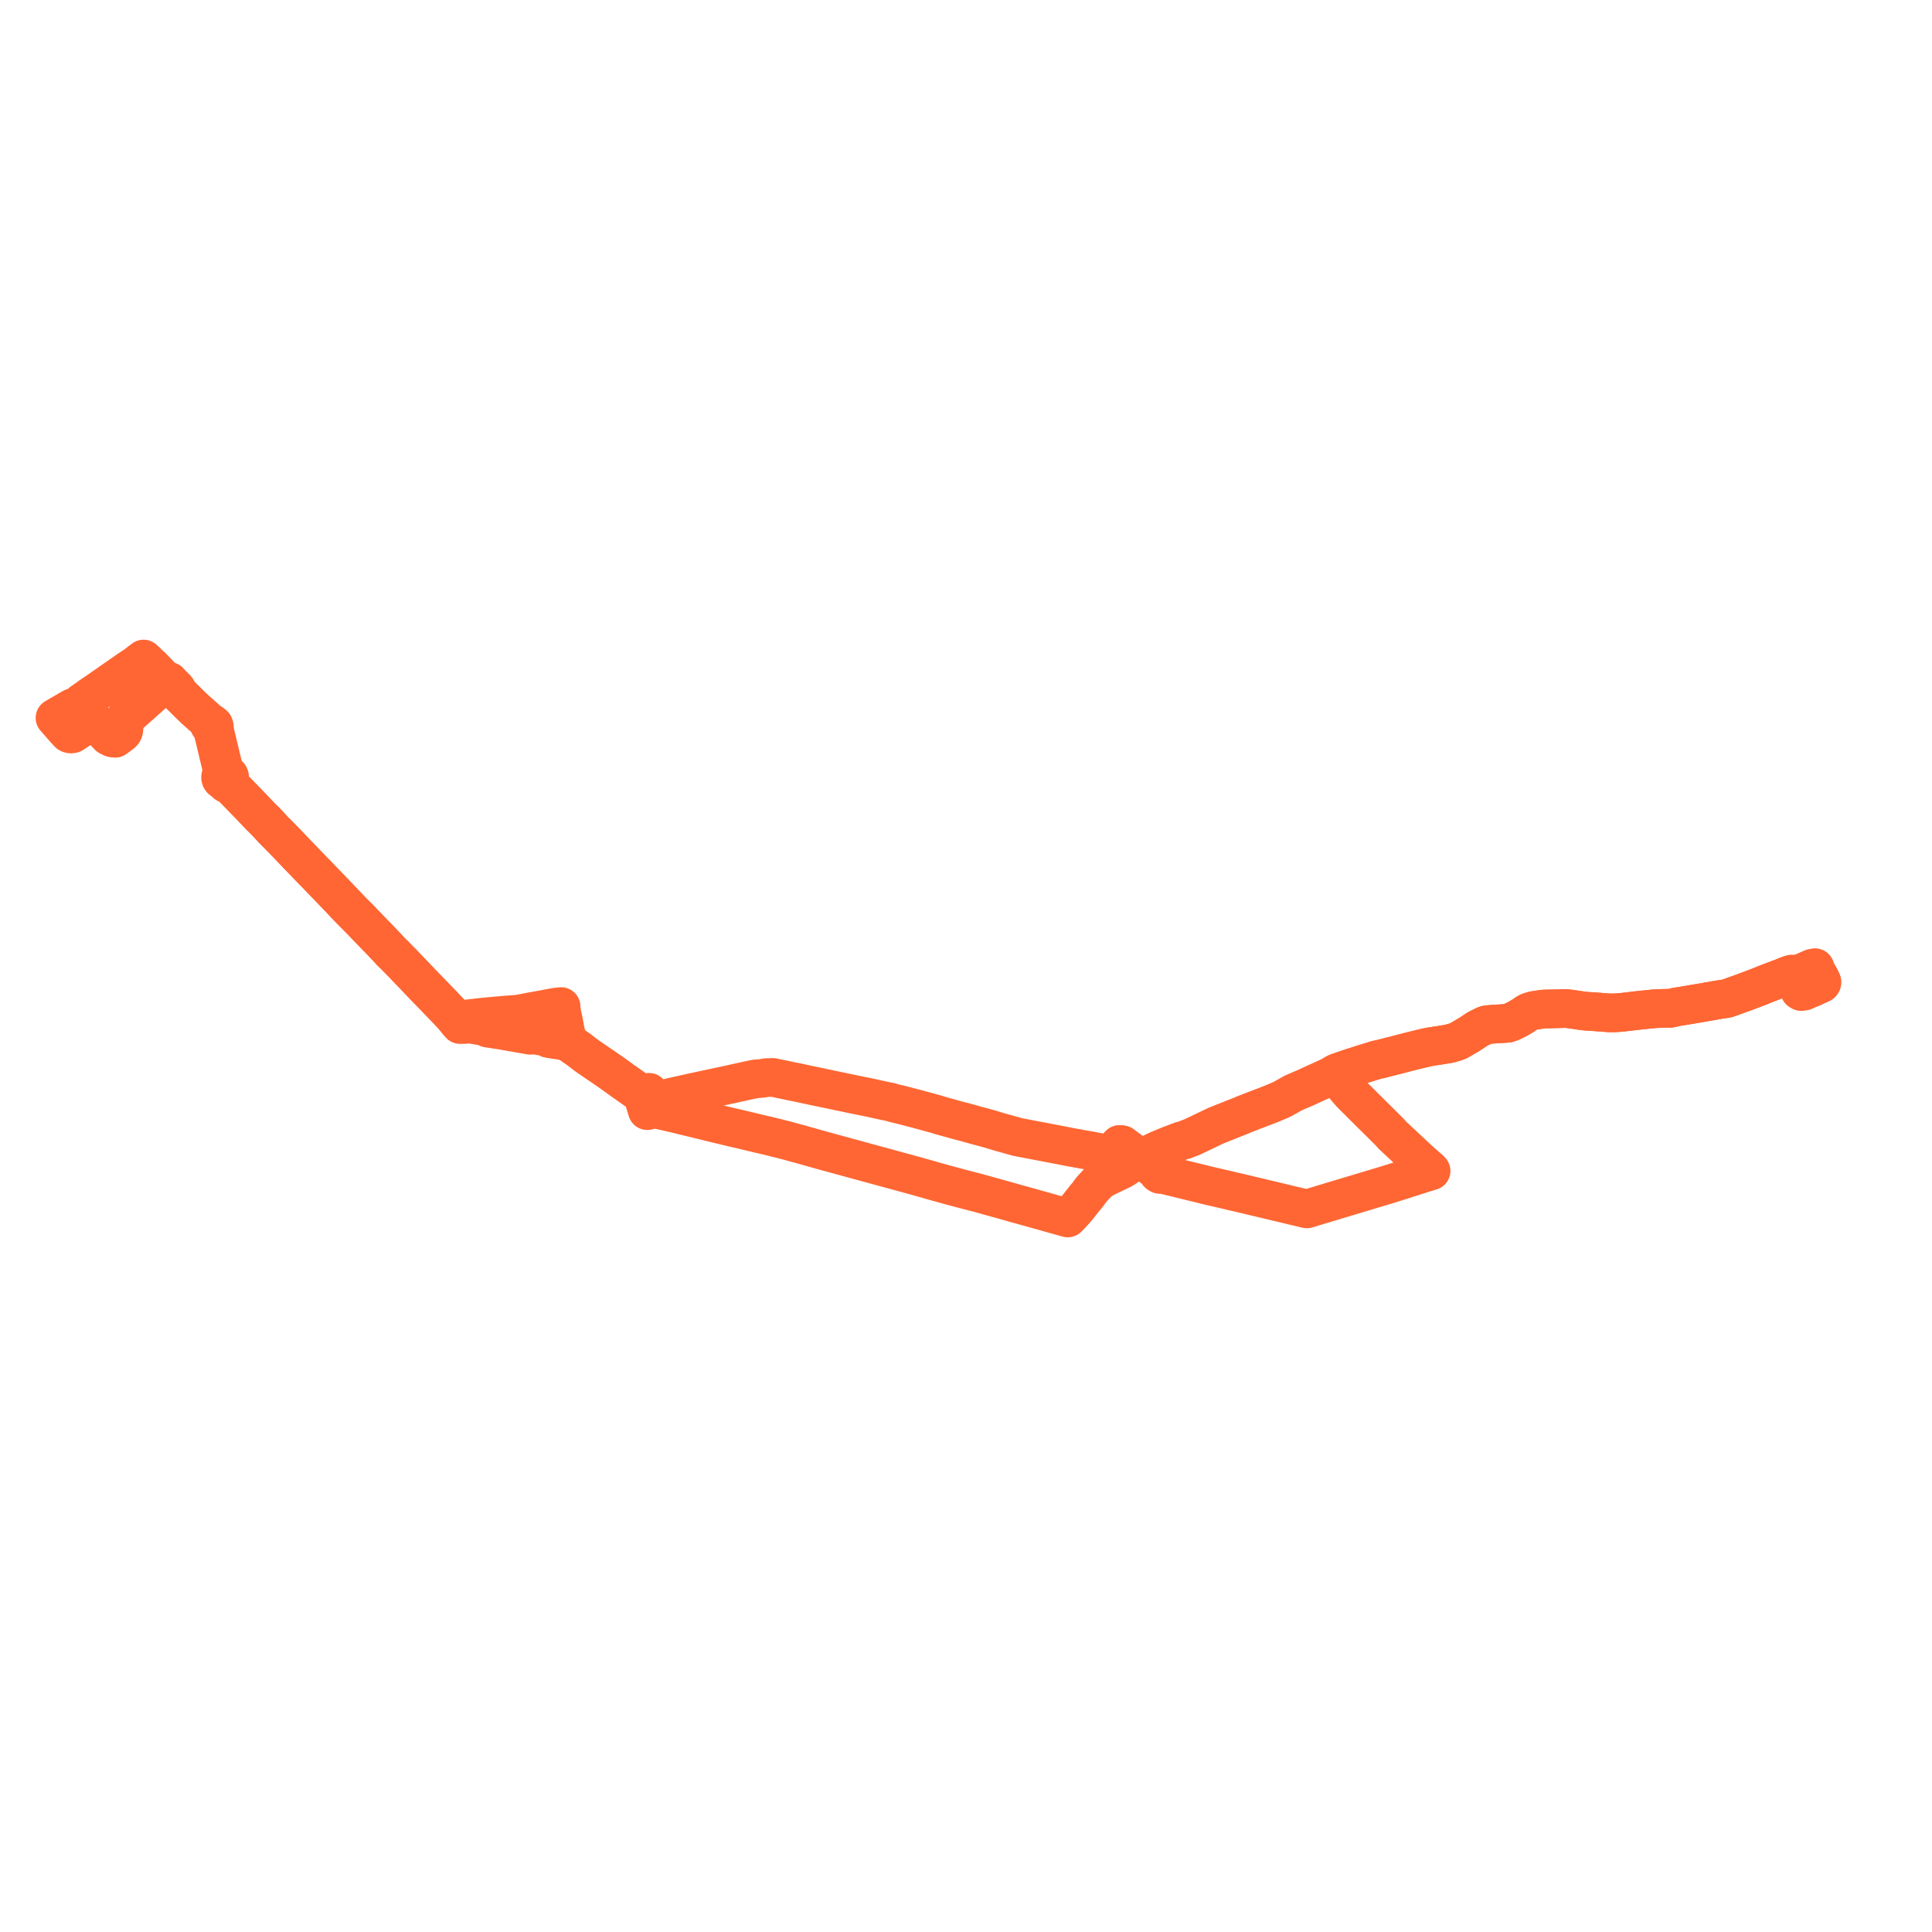     
<svg width="702.666" height="702.666" version="1.1"
     xmlns="http://www.w3.org/2000/svg">

  <title>Plan de ligne</title>
  <desc>Du 2022-07-01 au 9999-01-01</desc>

<path d='M 33.352 252.95 L 33.604 252.776 L 34.903 251.863 L 35.479 251.467 L 35.942 251.14 L 39.287 248.83 L 40.745 247.795 L 47.136 243.351 L 47.644 242.995 L 47.985 242.832 L 48.5 242.474 L 49.773 241.586 L 50.561 241.036 L 50.883 240.674 L 51.723 240.088 L 51.811 240.026 L 51.9 239.965 L 52.221 239.689 L 52.367 239.81 L 52.613 240.052 L 54.308 241.675 L 55.424 242.705 L 56.851 244.177 L 58.097 245.484 L 58.369 245.754 L 59.127 246.505 L 60.002 247.484 L 60.736 248.328 L 61.304 249.015 L 62.066 249.765 L 62.908 250.593 L 63.406 251.083 L 63.571 251.234 L 63.769 251.384 L 64.293 251.673 L 64.717 251.858 L 65.119 252.286 L 65.199 252.366 L 65.31 252.477 L 66.132 253.296 L 67.647 254.792 L 68.447 255.591 L 69.093 256.234 L 69.595 256.71 L 70.242 257.33 L 71.102 258.137 L 72.164 259.086 L 72.654 259.515 L 72.917 259.759 L 73.957 260.685 L 75.932 262.454 L 76.175 263.793 L 76.508 264.21 L 76.655 264.41 L 77.072 264.877 L 77.756 267.25 L 78.262 269.365 L 78.546 270.552 L 78.703 271.204 L 78.992 272.406 L 79.143 273.042 L 79.437 274.272 L 80.931 280.512 L 80.937 280.569 L 80.94 280.62 L 80.935 280.665 L 80.925 280.71 L 80.891 280.807 L 80.815 281.095 L 80.803 281.316 L 80.87 281.568 L 80.671 281.73 L 80.491 281.941 L 80.272 282.349 L 80.215 282.786 L 80.327 283.217 L 80.597 283.595 L 80.997 283.885 L 81.485 284.054 L 82.34 285.032 L 83.501 285.267 L 83.706 285.483 L 83.842 285.627 L 85.178 287.011 L 85.748 287.595 L 89.512 291.458 L 91.378 293.374 L 91.721 293.738 L 92.905 294.997 L 94.731 296.912 L 95.757 297.927 L 96.579 298.726 L 98.674 300.956 L 99.136 301.473 L 99.984 302.345 L 100.482 302.844 L 103.615 306.042 L 104.072 306.508 L 104.585 307.044 L 107.498 310.085 L 108.498 311.129 L 109.139 311.796 L 111.603 314.356 L 113.533 316.362 L 115.372 318.22 L 115.873 318.752 L 117.551 320.507 L 117.922 320.889 L 118.434 321.417 L 119.014 322.017 L 119.133 322.136 L 119.207 322.214 L 123.297 326.455 L 124.23 327.458 L 124.351 327.588 L 124.505 327.753 L 125.51 328.833 L 126.492 329.844 L 126.676 330.033 L 126.767 330.127 L 126.859 330.222 L 127.841 331.233 L 127.947 331.343 L 130.7 334.096 L 131.387 334.813 L 132.289 335.754 L 133.528 337.045 L 134.437 337.994 L 135.184 338.772 L 135.922 339.527 L 138.168 341.824 L 140.933 344.733 L 142.254 346.197 L 143.497 347.374 L 145.446 349.366 L 146.525 350.449 L 147.531 351.519 L 148.027 352.037 L 148.445 352.473 L 152.358 356.559 L 153.502 357.754 L 154.246 358.53 L 155.027 359.338 L 160.424 364.911 L 161.238 365.759 L 163.276 367.917 L 164.896 369.64 L 165.037 369.806 L 165.155 369.944 L 165.296 370.121 L 166.165 371.205 L 169.807 370.6 L 170.136 370.554 L 170.42 370.513 L 173.008 370.222 L 174.372 370.069 L 175.788 369.909 L 176.655 369.83 L 182.39 369.303 L 182.765 369.269 L 183.555 369.206 L 187.529 368.906 L 187.932 368.872 L 188.549 368.808 L 190.083 368.531 L 191.031 368.359 L 191.581 368.246 L 192.716 368.017 L 193.781 367.819 L 194.174 367.756 L 194.479 367.696 L 195.457 367.523 L 195.75 367.468 L 196.074 367.409 L 197.94 367.065 L 199.207 366.83 L 200.441 366.601 L 200.894 366.526 L 202.09 366.296 L 202.538 366.243 L 202.931 366.2 L 204.072 366.082 L 204.076 366.601 L 204.118 367.158 L 204.252 368.012 L 204.361 368.627 L 204.698 370.204 L 204.952 371.331 L 205.093 372.081 L 205.334 373.483 L 205.45 374.158 L 205.712 375.385 L 205.808 375.899 L 206.319 377.375 L 206.594 377.971 L 207.095 378.968 L 207.636 379.544 L 208.125 380.056 L 209.197 380.823 L 210.111 381.414 L 210.456 381.679 L 211.421 382.419 L 212.396 383.177 L 213.507 384.02 L 215.508 385.386 L 216.489 386.056 L 220.637 388.889 L 220.99 389.14 L 221.569 389.537 L 222.253 390.005 L 224.678 391.745 L 225.248 392.155 L 226.241 392.881 L 227.017 393.426 L 227.543 393.797 L 230.378 395.792 L 231.556 396.621 L 232.24 397.102 L 233.311 397.855 L 234.214 400.125 L 234.513 401.024 L 235.106 402.908 L 235.42 403.947 L 237.139 403.576 L 238.132 403.305 L 238.821 403.458 L 240.495 403.829 L 241.076 403.96 L 243.205 404.44 L 243.82 404.58 L 244.696 404.794 L 244.873 404.834 L 245.836 405.04 L 249.306 405.905 L 249.85 406.041 L 250.304 406.147 L 255.249 407.351 L 255.431 407.394 L 256.259 407.583 L 256.853 407.741 L 260.146 408.546 L 260.803 408.707 L 261.28 408.821 L 264.554 409.607 L 266.979 410.188 L 268.163 410.452 L 270.017 410.892 L 270.769 411.071 L 270.932 411.11 L 271.492 411.239 L 275.754 412.273 L 276.522 412.45 L 278.832 412.979 L 279.406 413.118 L 280.026 413.267 L 283.294 414.089 L 286.298 414.845 L 288.391 415.422 L 288.752 415.521 L 289.471 415.716 L 289.938 415.841 L 290.721 416.047 L 297.597 417.986 L 297.823 418.051 L 298.008 418.105 L 298.937 418.368 L 299.578 418.543 L 302.646 419.38 L 304.451 419.873 L 307.941 420.825 L 309.306 421.198 L 310.485 421.519 L 312.784 422.146 L 312.897 422.177 L 314.333 422.569 L 315.114 422.783 L 315.537 422.898 L 319.004 423.844 L 319.612 424.009 L 320.246 424.182 L 321.453 424.512 L 325.852 425.712 L 327.948 426.284 L 330.648 427.021 L 331.701 427.308 L 337.377 428.888 L 339.099 429.402 L 340.411 429.765 L 340.527 429.797 L 340.966 429.919 L 341.334 430.02 L 345.273 431.107 L 345.611 431.2 L 345.97 431.294 L 347.636 431.74 L 347.838 431.793 L 348.349 431.93 L 348.885 432.084 L 349.701 432.309 L 353.915 433.395 L 354.424 433.527 L 355.169 433.719 L 355.672 433.849 L 356.45 434.065 L 360.095 435.076 L 365.365 436.539 L 365.601 436.605 L 366.329 436.807 L 366.953 436.988 L 367.174 437.054 L 368.749 437.509 L 369.172 437.626 L 370.234 437.918 L 370.459 437.98 L 371.521 438.272 L 372.223 438.465 L 373.204 438.736 L 374.462 439.084 L 375.031 439.242 L 380.77 440.854 L 381.225 440.982 L 384.703 441.96 L 387.469 442.737 L 387.707 442.804 L 388.323 442.977 L 388.694 442.624 L 389.046 442.288 L 390.124 441.125 L 390.262 440.97 L 390.34 440.882 L 391.117 440.006 L 391.291 439.798 L 391.689 439.357 L 392.425 438.437 L 392.85 437.899 L 394.024 436.414 L 394.833 435.392 L 394.999 435.201 L 395.366 434.781 L 395.624 434.462 L 395.718 434.333 L 396.611 433.103 L 397.109 432.476 L 398.857 430.585 L 399.299 430.118 L 399.953 429.585 L 400.448 429.239 L 400.824 428.982 L 401.189 428.739 L 401.568 428.501 L 401.982 428.301 L 403.93 427.367 L 406.017 426.36 L 407.568 425.613 L 408.426 425.184 L 409.608 424.405 L 409.004 423.92 L 408.208 423.297 L 405.46 421.263 L 403.644 419.919 L 404.497 419.044 L 406.012 417.482 L 406.427 417.065 L 406.625 416.861 L 406.939 416.537 L 407.062 416.409 L 407.204 416.263 L 408.122 416.361 L 408.261 416.466 L 409.694 417.539 L 412.15 419.378 L 413.154 420.143 L 414.152 420.876 L 414.809 421.362 L 415.376 421.787 L 416.545 422.665 L 417.678 423.528 L 418.547 424.191 L 420.023 425.3 L 420.518 425.672 L 420.844 425.898 L 420.963 426.018 L 421.031 426.142 L 421.059 426.238 L 421.089 426.509 L 421.251 426.791 L 421.461 426.957 L 421.836 427.145 L 422.221 426.986 L 422.5 427.06 L 425.732 427.84 L 427.615 428.295 L 428.425 428.494 L 430.653 429.04 L 431.451 429.235 L 433.495 429.736 L 435.423 430.204 L 436.212 430.391 L 438.213 430.897 L 440.091 431.348 L 440.525 431.454 L 442.131 431.815 L 443.764 432.2 L 444.32 432.329 L 445.3 432.548 L 447.189 432.989 L 447.776 433.142 L 448.013 433.196 L 448.497 433.321 L 450.267 433.709 L 452.719 434.293 L 455.043 434.847 L 458.517 435.674 L 459.814 435.983 L 460.242 436.085 L 461.728 436.439 L 468.095 437.956 L 469.975 438.423 L 470.263 438.494 L 471.067 438.668 L 471.832 438.85 L 472.779 439.08 L 473.065 439.142 L 473.234 439.178 L 473.41 439.221 L 474.807 439.556 L 475.314 439.676 L 475.957 439.508 L 476.641 439.28 L 478.637 438.667 L 482.305 437.565 L 486.648 436.259 L 487.242 436.081 L 487.675 435.951 L 491.049 434.938 L 493.977 434.058 L 497.63 432.96 L 498.048 432.835 L 498.569 432.678 L 499.701 432.338 L 502.485 431.502 L 503.536 431.186 L 504.843 430.793 L 505.313 430.646 L 509.314 429.387 L 509.853 429.217 L 511.85 428.58 L 514.093 427.863 L 517.371 426.815 L 518.112 426.586 L 519.278 426.225 L 519.76 426.075 L 520.493 425.869 L 519.951 425.276 L 519.322 424.735 L 518.609 424.121 L 518.178 423.759 L 516.076 421.892 L 506.428 412.875 L 506.063 412.465 L 505.8 412.15 L 505.334 411.665 L 502.686 409.024 L 502.11 408.445 L 500.194 406.541 L 498.75 405.133 L 498.333 404.711 L 497.927 404.317 L 493.703 400.085 L 493.386 399.774 L 492.832 399.247 L 491.34 397.739 L 489.546 395.667 L 489.009 395.049 L 487.534 393.175 L 486.711 392.128 L 485.994 391.235 L 485.442 390.578 L 485.699 390.42 L 486.295 390.128 L 488.104 389.495 L 488.915 389.217 L 489.382 389.056 L 490.379 388.72 L 490.98 388.522 L 491.44 388.372 L 493.983 387.556 L 494.734 387.306 L 498.161 386.239 L 500.54 385.498 L 501.25 385.342 L 501.836 385.234 L 508.941 383.432 L 511.703 382.702 L 512.179 382.577 L 512.801 382.423 L 513.754 382.175 L 516.217 381.584 L 516.646 381.479 L 518.649 381.001 L 518.981 380.929 L 519.455 380.834 L 520.234 380.684 L 523.146 380.239 L 524.291 380.054 L 526.972 379.619 L 529.024 379.039 L 530.187 378.65 L 530.799 378.31 L 531.847 377.72 L 532.745 377.166 L 533.925 376.504 L 534.236 376.311 L 534.608 376.075 L 537.236 374.34 L 537.681 374.102 L 539.873 372.997 L 540.373 372.802 L 540.864 372.687 L 541.335 372.631 L 543.244 372.488 L 543.754 372.453 L 545.143 372.36 L 545.552 372.345 L 548.332 372.158 L 549.631 371.723 L 551.188 370.959 L 551.966 370.577 L 552.893 370.024 L 553.507 369.647 L 554.02 369.362 L 555.255 368.476 L 555.988 368.099 L 556.405 367.933 L 557.824 367.524 L 560.35 367.136 L 561.226 367.002 L 565.518 366.901 L 569.162 366.808 L 569.621 366.797 L 570.73 366.929 L 571.854 367.092 L 573.065 367.247 L 575.738 367.671 L 576.824 367.762 L 577.859 367.849 L 579.863 367.957 L 579.957 367.963 L 583.227 368.215 L 584.803 368.34 L 585.599 368.389 L 585.882 368.385 L 587.217 368.365 L 587.877 368.328 L 588.549 368.288 L 589.455 368.218 L 589.58 368.209 L 589.732 368.199 L 596.422 367.417 L 598.499 367.209 L 600.983 366.954 L 601.406 366.91 L 602.247 366.86 L 602.989 366.821 L 604.734 366.75 L 607.062 366.711 L 607.504 366.707 L 608.056 366.62 L 608.783 366.432 L 609.243 366.313 L 609.501 366.246 L 610.02 366.152 L 611.197 365.979 L 612.273 365.802 L 619.044 364.662 L 620.905 364.334 L 624.853 363.637 L 627.458 363.239 L 627.985 363.164 L 628.558 362.984 L 629.673 362.59 L 633.673 361.146 L 634.138 360.979 L 634.632 360.797 L 638.039 359.518 L 639.264 359.057 L 643.137 357.497 L 644.565 356.957 L 645.364 356.655 L 646.653 356.168 L 647.366 355.907 L 647.594 355.827 L 648.295 355.58 L 648.839 355.645 L 649.347 355.846 L 649.961 356.058 L 650.423 356.085 L 650.884 355.964 L 651.495 355.746 L 651.741 355.66 L 652.309 355.335 L 654.023 354.382 L 654.827 354.005 L 656.823 353.129 L 659.098 352.131 L 660.116 351.943 L 660.579 353.215 L 660.828 353.636 L 661.679 355.125 L 661.863 355.447 L 662.083 355.911 L 662.222 356.206 L 662.531 356.786 L 662.666 357.17 L 662.63 357.434 L 662.394 357.729 L 661.298 358.232 L 659.28 359.114' fill='transparent' stroke='#ff6633' stroke-linecap='round' stroke-linejoin='round' stroke-width='14.053'/><path d='M 659.28 359.114 L 656.162 360.479 L 655.995 360.501 L 655.325 360.605 L 655.11 360.638 L 654.596 360.341 L 654.345 359.721 L 652.781 356.378 L 652.309 355.335 L 651.74 354.255 L 651.163 354.39 L 650.908 354.484 L 650.359 354.678 L 649.423 355.026 L 648.295 355.58 L 647.594 355.827 L 647.366 355.907 L 646.653 356.168 L 644.565 356.957 L 643.516 357.354 L 643.137 357.497 L 639.264 359.057 L 634.632 360.797 L 634.138 360.979 L 633.673 361.146 L 629.673 362.59 L 628.558 362.984 L 627.985 363.164 L 627.458 363.239 L 624.853 363.637 L 619.044 364.662 L 612.273 365.802 L 611.197 365.979 L 610.02 366.152 L 609.501 366.246 L 609.243 366.313 L 608.783 366.432 L 608.056 366.62 L 607.504 366.707 L 607.062 366.711 L 604.734 366.75 L 602.989 366.821 L 602.247 366.86 L 601.406 366.91 L 600.983 366.954 L 598.499 367.209 L 596.422 367.417 L 589.732 368.199 L 589.58 368.209 L 589.455 368.218 L 588.549 368.288 L 587.877 368.328 L 587.217 368.365 L 585.599 368.389 L 584.803 368.34 L 583.227 368.215 L 579.957 367.963 L 579.863 367.957 L 577.859 367.849 L 575.738 367.671 L 573.065 367.247 L 571.854 367.092 L 570.73 366.929 L 569.621 366.797 L 569.162 366.808 L 565.518 366.901 L 563.682 366.944 L 561.226 367.002 L 557.824 367.524 L 556.405 367.933 L 555.988 368.099 L 555.255 368.476 L 554.02 369.362 L 553.507 369.647 L 552.893 370.024 L 551.966 370.577 L 551.188 370.959 L 549.631 371.723 L 548.332 372.158 L 545.552 372.345 L 545.143 372.36 L 543.754 372.453 L 543.244 372.488 L 541.335 372.631 L 540.864 372.687 L 540.373 372.802 L 539.873 372.997 L 537.681 374.102 L 537.236 374.34 L 535.708 375.349 L 534.608 376.075 L 534.236 376.311 L 533.925 376.504 L 532.745 377.166 L 531.847 377.72 L 530.799 378.31 L 530.187 378.65 L 529.024 379.039 L 526.972 379.619 L 523.146 380.239 L 520.234 380.684 L 519.455 380.834 L 518.981 380.929 L 518.649 381.001 L 516.646 381.479 L 516.217 381.584 L 513.754 382.175 L 512.801 382.423 L 512.179 382.577 L 511.703 382.702 L 508.941 383.432 L 503.13 384.906 L 501.836 385.234 L 501.25 385.342 L 500.54 385.498 L 494.734 387.306 L 493.983 387.556 L 491.44 388.372 L 490.98 388.522 L 490.379 388.72 L 489.382 389.056 L 488.915 389.217 L 488.104 389.495 L 486.295 390.128 L 485.699 390.42 L 485.442 390.578 L 484.703 390.991 L 484.301 391.213 L 483.76 391.503 L 479.902 393.287 L 479.149 393.604 L 478.724 393.793 L 478.138 394.058 L 476.768 394.7 L 475.383 395.35 L 474.65 395.677 L 472.553 396.564 L 472.25 396.7 L 471.644 396.964 L 470.249 397.58 L 469.317 398.098 L 468.32 398.678 L 467.929 398.888 L 466.298 399.788 L 465.89 399.982 L 464.941 400.402 L 463.065 401.185 L 462.416 401.455 L 461.935 401.645 L 457.513 403.352 L 455.691 404.031 L 454.89 404.355 L 452.707 405.21 L 452.165 405.433 L 451.506 405.714 L 450.312 406.188 L 446.673 407.632 L 445.093 408.259 L 443.142 409.034 L 442.706 409.211 L 442.129 409.46 L 435.522 412.614 L 435.02 412.833 L 434.83 412.928 L 434.297 413.195 L 434.148 413.266 L 433.941 413.364 L 433.779 413.441 L 433.028 413.752 L 432.323 414.022 L 430.41 414.747 L 429.802 414.863 L 429.542 414.954 L 429.414 414.998 L 426.783 415.996 L 424.765 416.762 L 420.926 418.379 L 420.682 418.495 L 420.34 418.666 L 416.528 420.451 L 415.614 420.883 L 415.411 420.981 L 414.809 421.362 L 414.152 420.876 L 413.154 420.143 L 412.15 419.378 L 410.585 418.206 L 408.261 416.466 L 408.122 416.361 L 407.204 416.263 L 407.062 416.409 L 406.939 416.537 L 406.625 416.861 L 406.427 417.065 L 406.012 417.482 L 404.762 418.771 L 404.497 419.044 L 403.644 419.919 L 402.573 419.695 L 396.888 418.568 L 396.622 418.524 L 392.98 417.882 L 390.399 417.417 L 389.168 417.195 L 386.323 416.627 L 384.122 416.206 L 382.187 415.834 L 379.251 415.271 L 370.186 413.548 L 368.61 413.104 L 368.034 412.951 L 367.712 412.859 L 367.368 412.761 L 367.159 412.701 L 366.793 412.596 L 365.846 412.326 L 364.909 412.076 L 364.48 411.958 L 363.515 411.684 L 360.81 410.876 L 359.699 410.545 L 359.358 410.443 L 358.775 410.284 L 358.46 410.198 L 358.407 410.183 L 357.459 409.93 L 357.003 409.808 L 354.468 409.129 L 351.41 408.263 L 350.472 408.008 L 349.218 407.699 L 348.854 407.599 L 348.268 407.438 L 347.919 407.343 L 347.384 407.196 L 343.288 406.063 L 342.444 405.829 L 339.976 405.084 L 338.749 404.755 L 337.501 404.405 L 334.939 403.716 L 333.261 403.262 L 332.222 402.988 L 329.6 402.302 L 328.184 401.935 L 327.412 401.75 L 325.038 401.182 L 323.787 400.799 L 322.884 400.618 L 321.837 400.408 L 320.511 400.134 L 316.878 399.317 L 316.419 399.214 L 312.845 398.502 L 312.202 398.369 L 310.729 398.064 L 310.043 397.922 L 297.912 395.382 L 296.756 395.141 L 295.941 394.972 L 294.89 394.749 L 289.778 393.65 L 289.226 393.537 L 287.798 393.26 L 281.093 391.847 L 279.79 391.933 L 279.336 391.892 L 278.875 391.914 L 278.449 391.967 L 277.378 392.175 L 276.88 392.232 L 275.769 392.314 L 275.132 392.369 L 274.343 392.469 L 273.9 392.572 L 272.216 392.922 L 269.113 393.612 L 267.993 393.845 L 266.242 394.247 L 263.795 394.768 L 262.68 395.01 L 262.207 395.116 L 261.413 395.285 L 260.577 395.463 L 257.455 396.127 L 256.724 396.283 L 256.042 396.428 L 252.343 397.228 L 250.636 397.597 L 249.699 397.807 L 248.788 398.019 L 247.739 398.247 L 246.165 398.602 L 245.309 398.794 L 240.627 399.862 L 238.538 400.348 L 238.271 400.41 L 237.205 400.533 L 236.762 399.221 L 236.379 398.134 L 236.055 397.271 L 235.559 397.383 L 234.791 397.564 L 233.698 397.847 L 233.311 397.855 L 232.24 397.102 L 231.556 396.621 L 230.378 395.792 L 227.543 393.797 L 227.017 393.426 L 226.241 392.881 L 225.248 392.155 L 224.678 391.745 L 223.473 390.881 L 222.253 390.005 L 221.569 389.537 L 220.99 389.14 L 220.637 388.889 L 215.508 385.386 L 213.507 384.02 L 212.396 383.177 L 211.421 382.419 L 210.456 381.679 L 210.111 381.414 L 209.197 380.823 L 208.125 380.056 L 207.636 379.544 L 207.095 378.968 L 205.577 378.696 L 204.636 378.552 L 203.765 378.381 L 202.194 378.15 L 201.251 377.996 L 199.476 377.704 L 198.328 377.086 L 195.608 376.635 L 194.953 376.526 L 193.566 376.296 L 193.44 376.293 L 193.345 376.326 L 192.851 376.534 L 192.246 376.431 L 189.63 375.971 L 189.049 375.868 L 188.27 375.732 L 185.774 375.292 L 183.007 374.811 L 182.435 374.711 L 182.363 374.7 L 181.713 374.6 L 177.31 373.92 L 177.005 373.491 L 174.664 373.069 L 170.563 372.41 L 169.991 372.326 L 169.054 372.601 L 167.318 372.627 L 166.822 372.015 L 166.165 371.205 L 165.296 370.121 L 165.155 369.944 L 165.037 369.806 L 164.896 369.64 L 163.276 367.917 L 161.238 365.759 L 160.424 364.911 L 158.59 363.017 L 155.027 359.338 L 154.246 358.53 L 153.502 357.754 L 148.445 352.473 L 148.027 352.037 L 147.531 351.519 L 146.525 350.449 L 145.446 349.366 L 143.497 347.374 L 142.254 346.197 L 140.933 344.733 L 139.626 343.358 L 138.168 341.824 L 135.922 339.527 L 135.184 338.772 L 134.437 337.994 L 133.528 337.045 L 131.387 334.813 L 130.7 334.096 L 127.947 331.343 L 127.841 331.233 L 126.859 330.222 L 126.767 330.127 L 126.676 330.033 L 126.492 329.844 L 125.51 328.833 L 124.505 327.753 L 124.351 327.588 L 124.23 327.458 L 123.297 326.455 L 119.207 322.214 L 119.133 322.136 L 119.014 322.017 L 118.434 321.417 L 117.922 320.889 L 117.551 320.507 L 115.873 318.752 L 115.372 318.22 L 113.533 316.362 L 111.603 314.356 L 109.139 311.796 L 108.498 311.129 L 108.022 310.633 L 107.498 310.085 L 104.585 307.044 L 104.072 306.508 L 103.615 306.042 L 100.482 302.844 L 99.984 302.345 L 99.136 301.473 L 98.674 300.956 L 96.579 298.726 L 95.757 297.927 L 94.731 296.912 L 92.905 294.997 L 91.721 293.738 L 91.378 293.374 L 86.928 288.806 L 85.748 287.595 L 85.178 287.011 L 83.842 285.627 L 83.706 285.483 L 83.501 285.267 L 83.26 284.974 L 83.04 284.708 L 83.085 283.657 L 83.36 283.314 L 83.44 283.087 L 83.514 282.88 L 83.49 282.428 L 83.291 282.007 L 82.939 281.662 L 82.471 281.431 L 82.21 281.362 L 82.065 281.049 L 81.94 280.86 L 81.757 280.687 L 81.635 280.586 L 81.568 280.502 L 81.551 280.408 L 80.938 277.848 L 80.127 274.46 L 79.766 272.949 L 79.612 272.305 L 79.319 271.083 L 79.167 270.447 L 78.377 267.147 L 78.295 266.777 L 78.052 265.685 L 77.959 264.252 L 77.79 263.718 L 77.617 263.531 L 77.187 263.179 L 76.169 262.591 L 75.932 262.454 L 73.957 260.685 L 72.917 259.759 L 72.654 259.515 L 72.164 259.086 L 71.102 258.137 L 70.242 257.33 L 69.595 256.71 L 69.093 256.234 L 67.647 254.792 L 66.132 253.296 L 65.31 252.477 L 65.199 252.366 L 65.119 252.286 L 64.717 251.858 L 64.589 251.472 L 64.399 250.963 L 64.331 250.797 L 64.256 250.654 L 64.14 250.489 L 63.64 249.992 L 62.814 249.173 L 62.135 248.499 L 61.502 247.789 L 60.736 248.328 L 59.887 248.542 L 59.821 248.582 L 58.851 249.42 L 57.728 250.412 L 56.948 251.105 L 56.624 251.393 L 53.505 254.187 L 53.168 254.489 L 50.778 256.6 L 50.284 257.035 L 46.006 260.848 L 45.51 261.283 L 45.416 261.374 L 45.349 261.46 L 45.291 261.556 L 45.256 261.635 L 45.22 261.727 L 45.199 261.818 L 45.188 261.909 L 45.186 262.001 L 45.184 262.056 L 45.164 262.651 L 45.115 264.115 L 45.101 264.519 L 45.09 264.835 L 45.063 265.313 L 45.042 265.483 L 45.012 265.647 L 44.96 265.812 L 44.885 265.999 L 44.813 266.127 L 44.701 266.298 L 44.619 266.41 L 44.477 266.562 L 44.323 266.703 L 43.424 267.377 L 41.906 268.516 L 40.914 268.412 L 40.154 268.098 L 39.523 267.753 L 39.278 267.495 L 38.36 266.525 L 37.874 266.012 L 37.742 265.87 L 36.871 264.971 L 36.223 264.289 L 34.3 262.289 L 33.942 261.919 L 32.857 262.628 L 31.408 263.577 L 30.909 263.908 L 26.508 266.815 L 26.416 266.861 L 26.324 266.895 L 26.182 266.931 L 26.023 266.953 L 25.892 266.956 L 25.739 266.952 L 25.617 266.942 L 25.467 266.914 L 25.357 266.88 L 25.246 266.841 L 25.13 266.789 L 25.027 266.726 L 24.924 266.645 L 24.819 266.535 L 24.047 265.705 L 22.944 264.47 L 20.994 262.226 L 20.355 261.489 L 20 261.1 L 20.465 260.824 L 21.265 260.359 L 21.671 260.123 L 24.912 258.241 L 25.418 257.947 L 26.374 257.401 L 26.72 257.392 L 27.197 257.392 L 29.13 256.066 L 29.782 255.413 L 31.757 254.05 L 33.177 253.07 L 33.352 252.95' fill='transparent' stroke='#ff6633' stroke-linecap='round' stroke-linejoin='round' stroke-width='14.053'/>
</svg>
